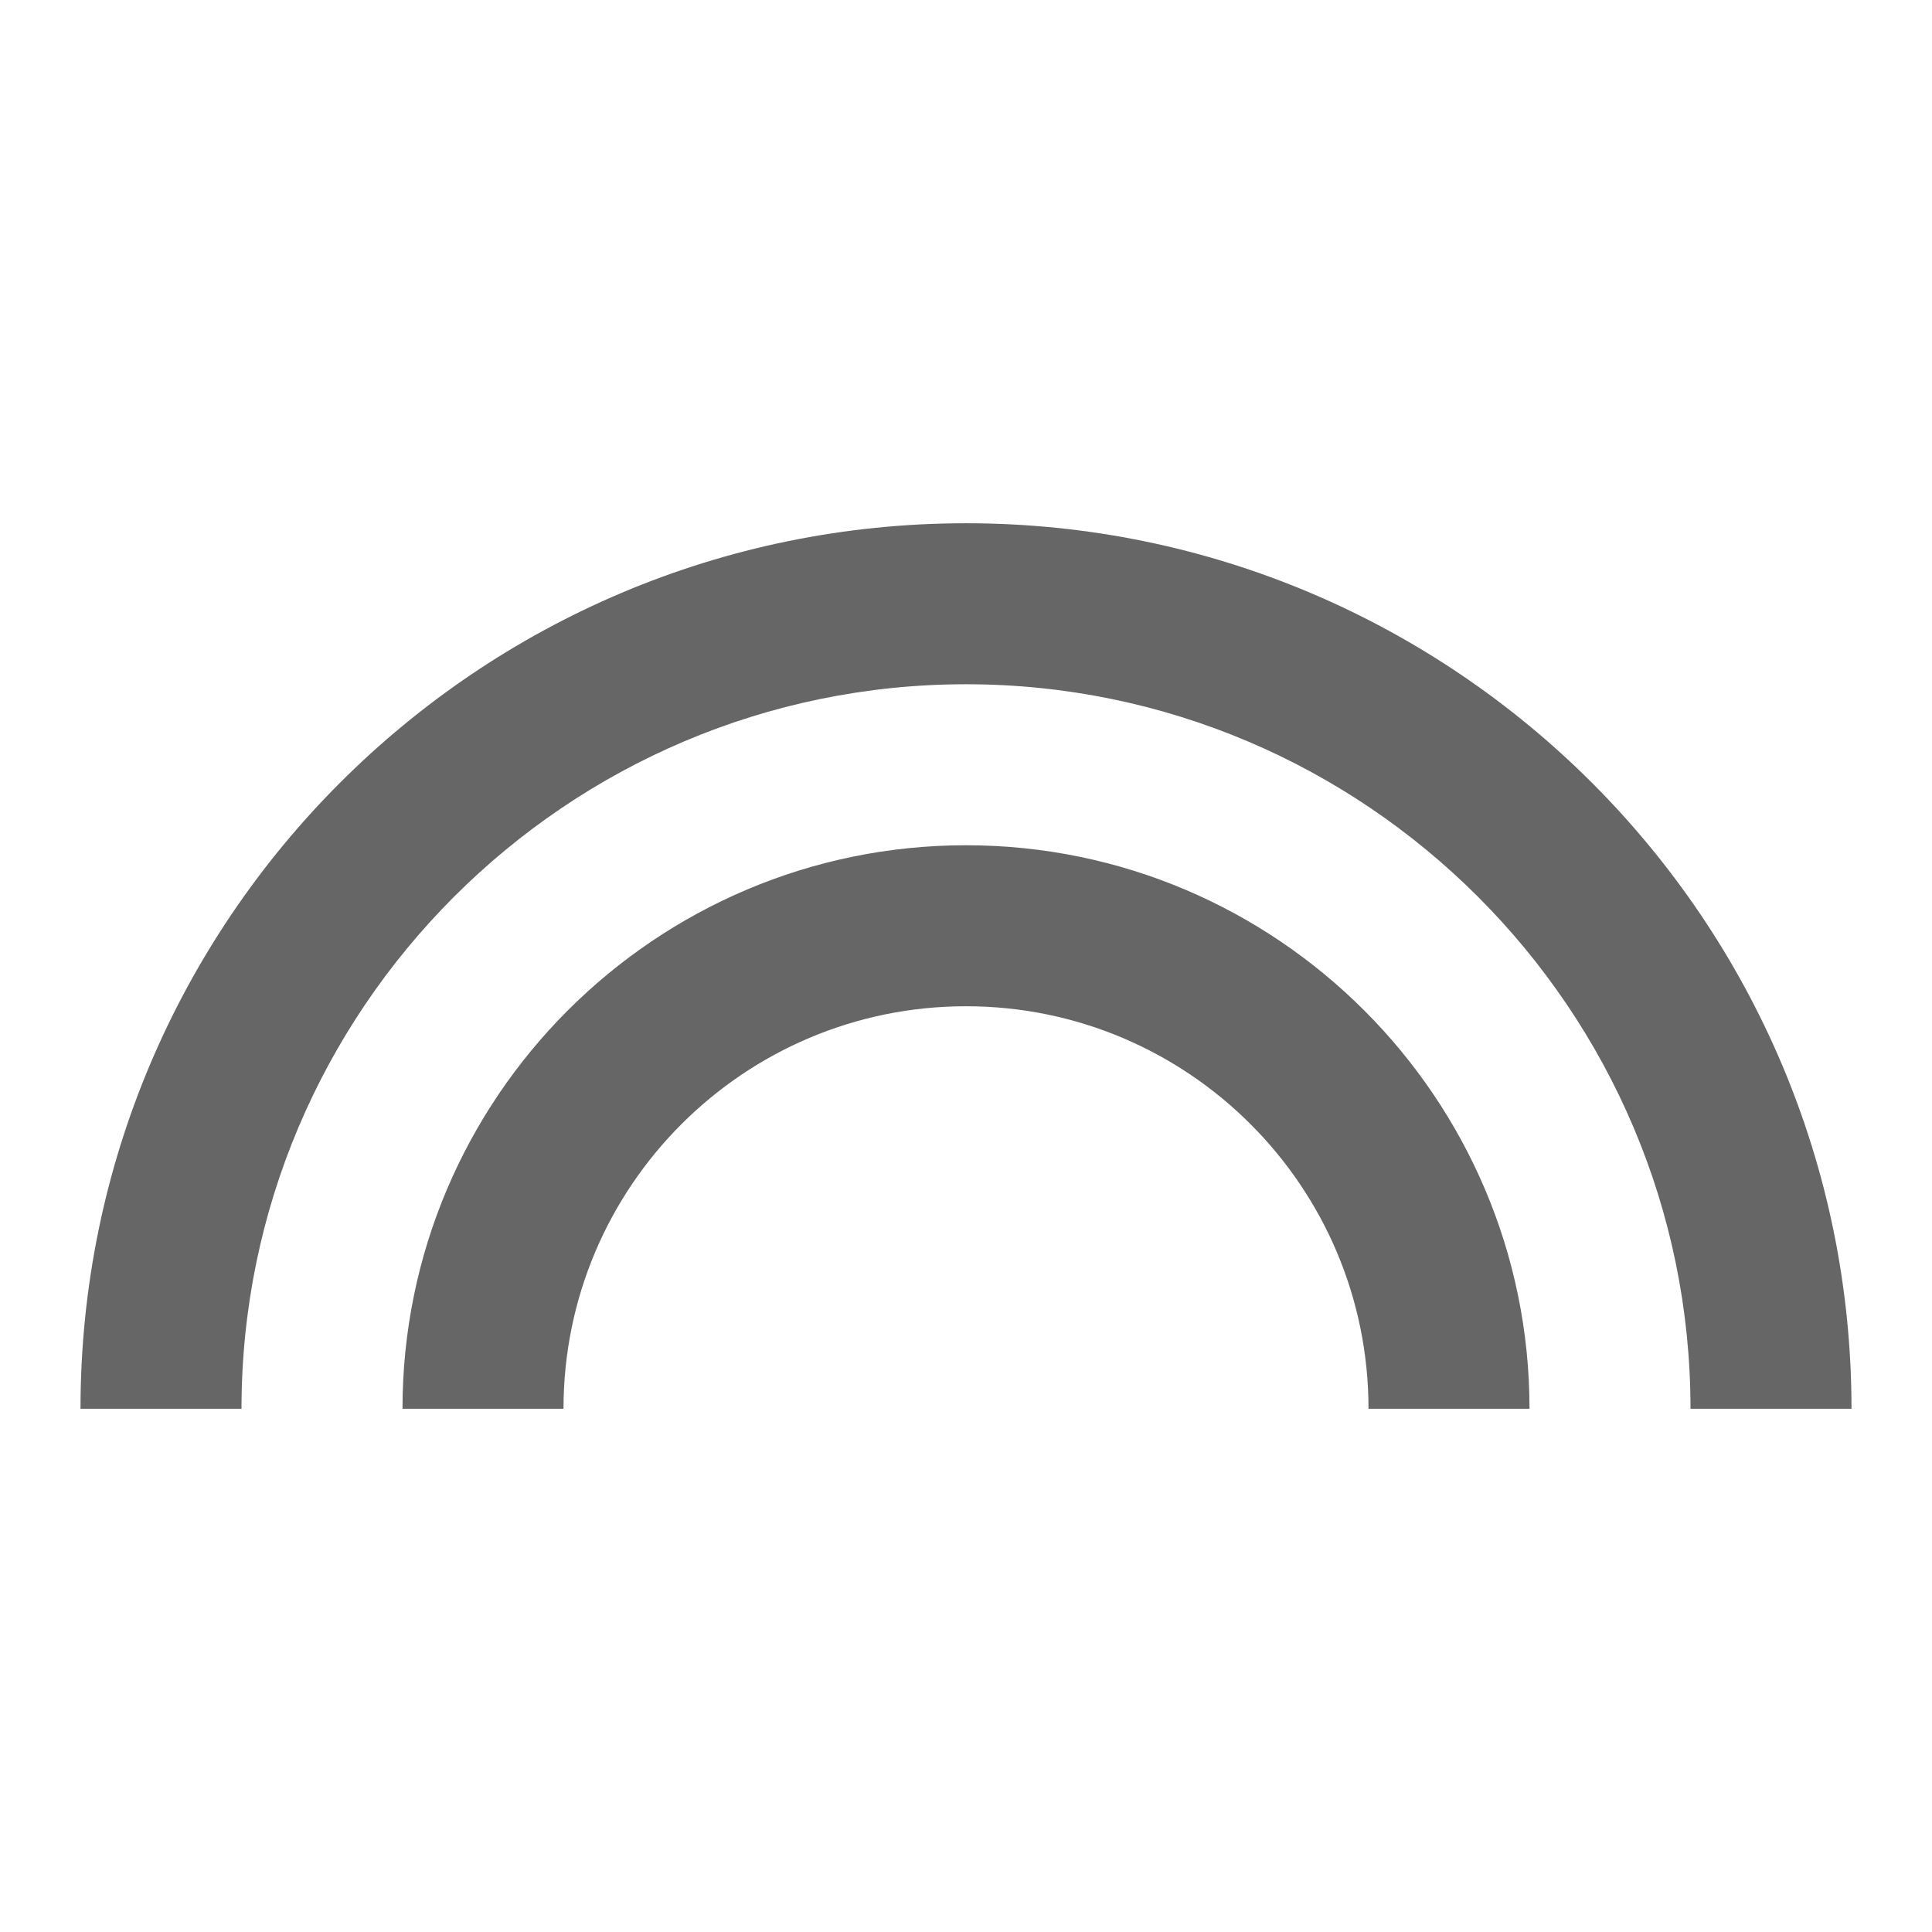 <!-- Generated by IcoMoon.io -->
<svg version="1.1" xmlns="http://www.w3.org/2000/svg" width="18" height="18" viewBox="0 0 18 18">
<title>looks-outlined</title>
<path opacity="0.6" fill="#000" d="M0.75 13.125c0-4.553 3.698-8.25 8.25-8.25s8.25 3.698 8.25 8.25h-1.5c0-3.72-3.030-6.75-6.75-6.75s-6.75 3.030-6.75 6.75h-1.5zM3.75 13.125c0-2.895 2.355-5.25 5.25-5.25s5.25 2.355 5.25 5.25h-1.5c0-2.070-1.68-3.75-3.75-3.75s-3.75 1.68-3.75 3.75h-1.5z"></path>
</svg>
